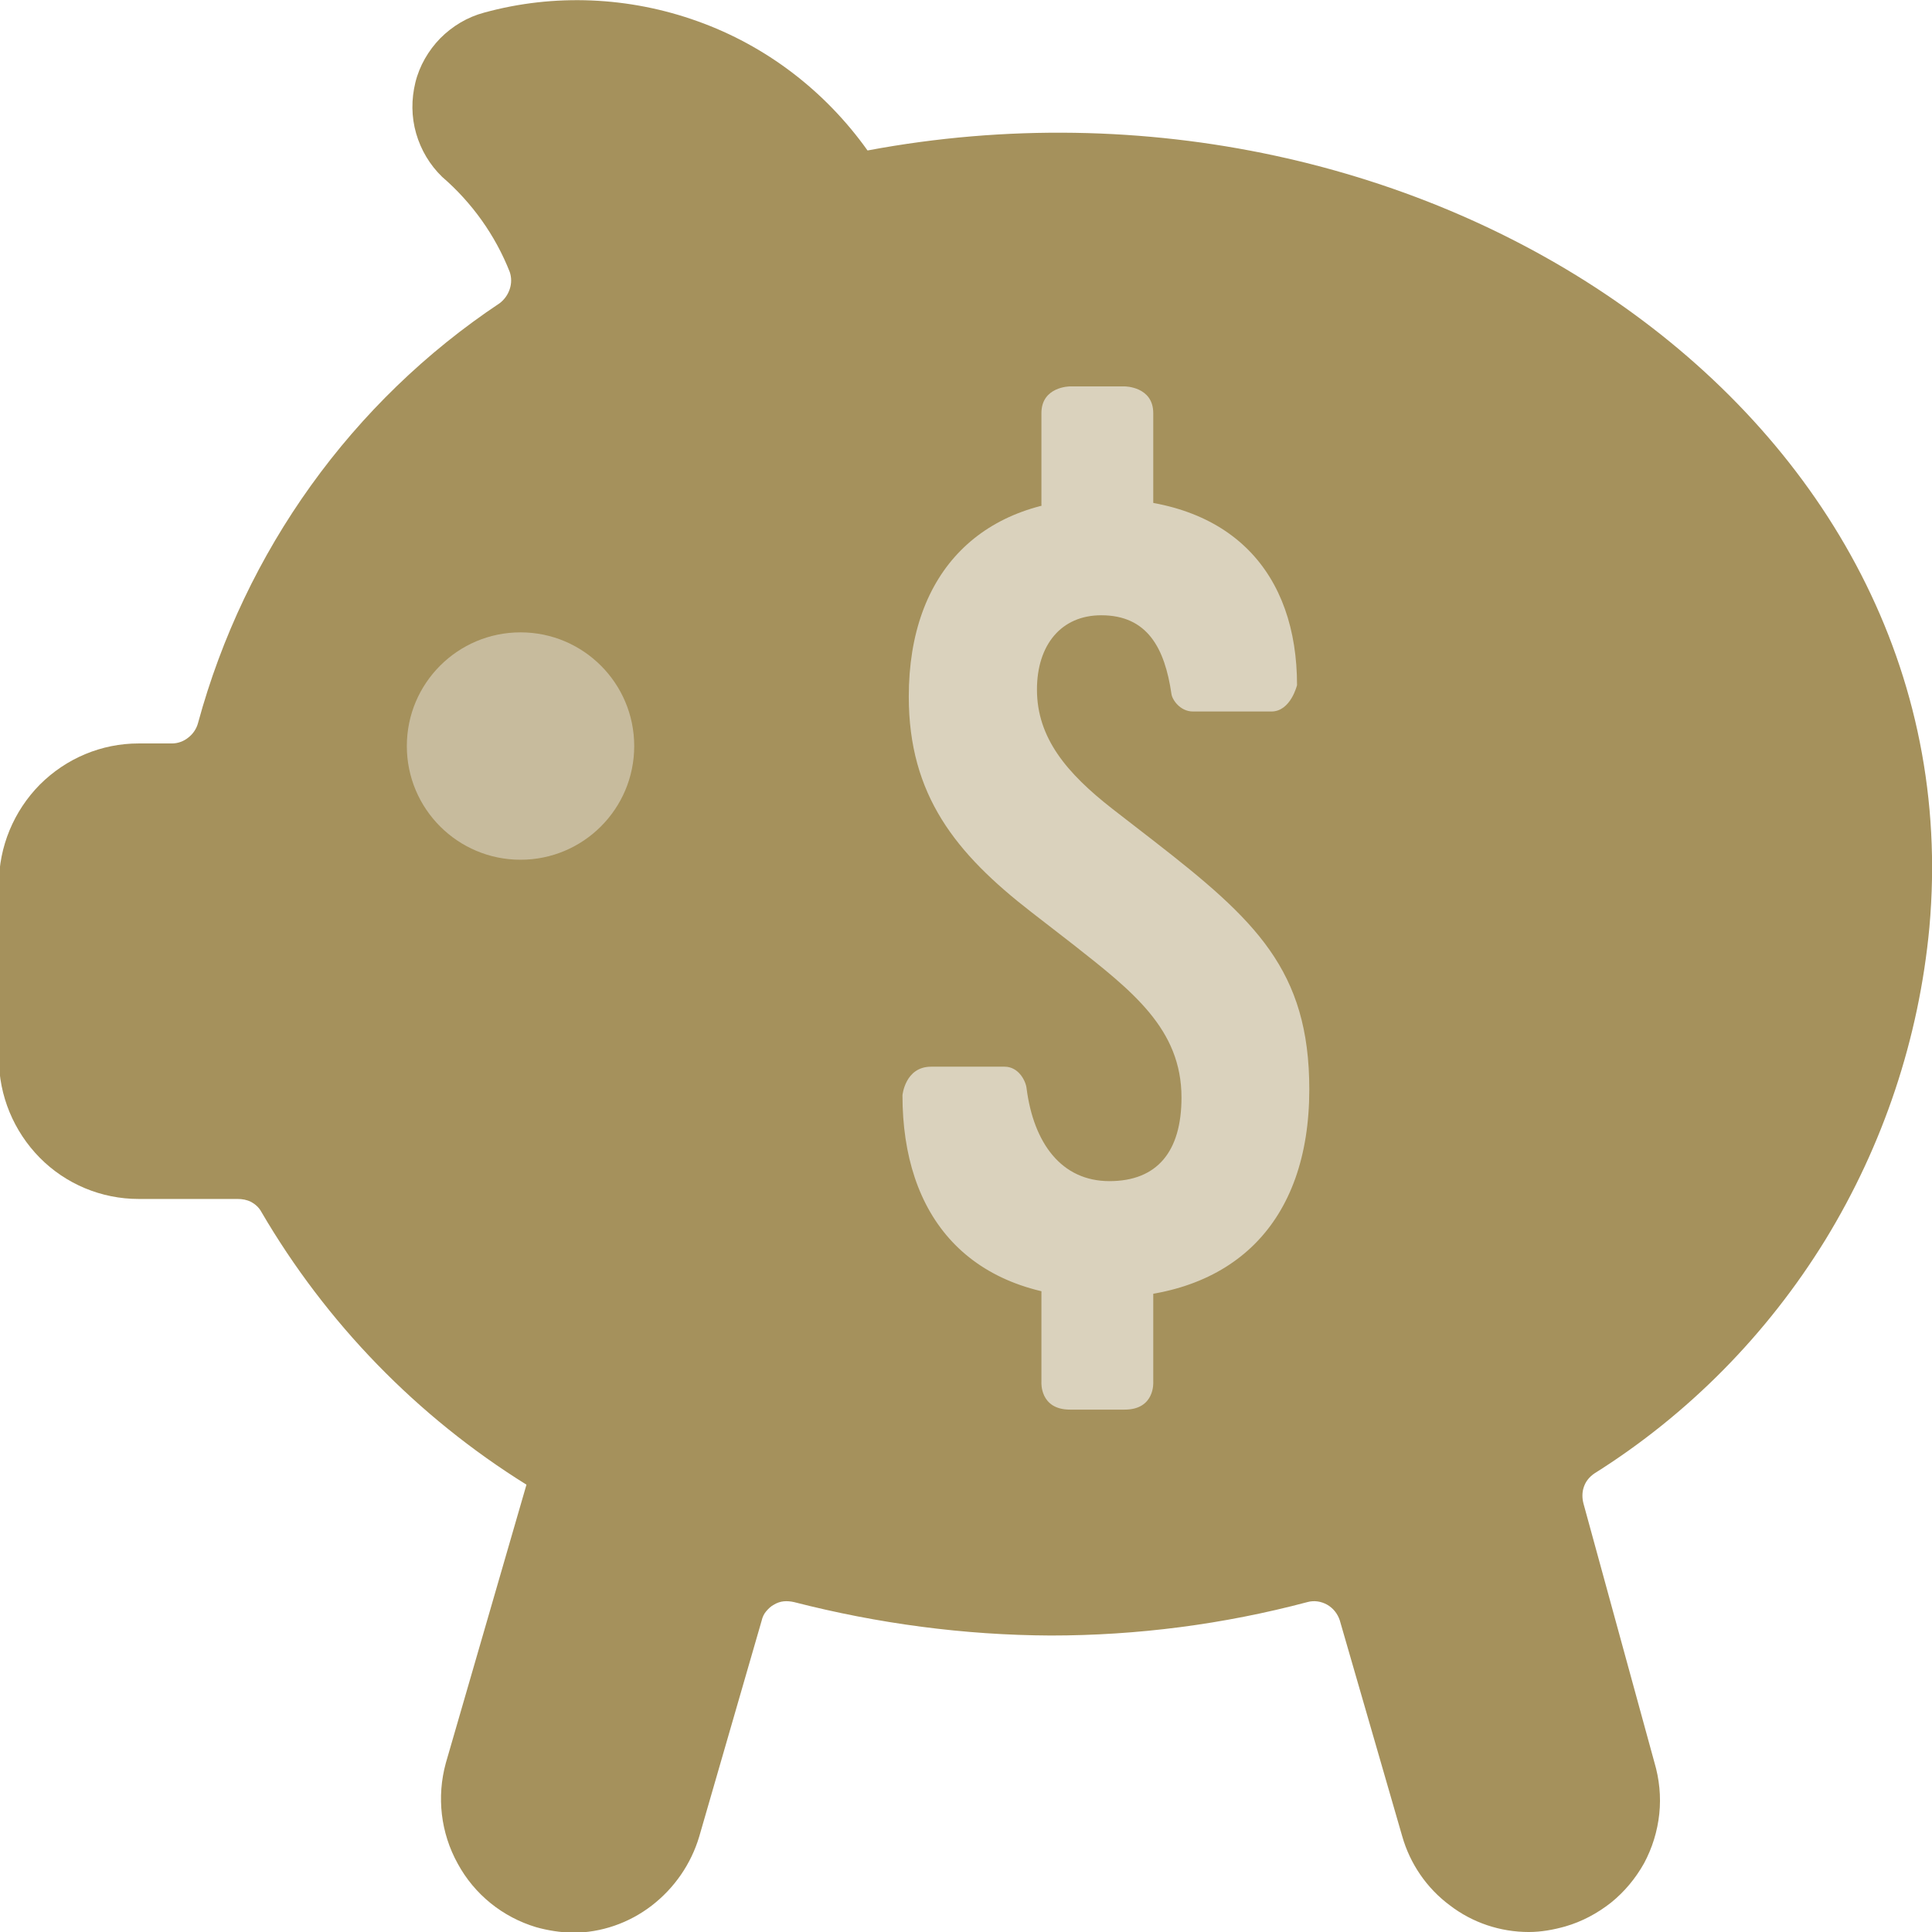 <?xml version="1.0" encoding="UTF-8"?><svg id="Layer_2" xmlns="http://www.w3.org/2000/svg" viewBox="0 0 52 52"><defs><style>.cls-1{fill:#a5915c;}.cls-1,.cls-2,.cls-3{fill-rule:evenodd;}.cls-4,.cls-2{fill:#dad2bd;}.cls-5{fill:#c7bb9d;}.cls-3{fill:#e00842;}</style></defs><g id="Layer_1-2"><g><path class="cls-1" d="M51.93,24.96c1.24-13.82-13.6-23.72-28.58-20.91-1.14-1.6-2.73-2.82-4.58-3.48-1.84-.66-3.85-.75-5.74-.23-.45,.12-.85,.36-1.18,.69-.32,.33-.56,.74-.67,1.19-.11,.45-.11,.92,.02,1.37,.13,.45,.37,.85,.7,1.17,.8,.69,1.43,1.57,1.82,2.56,.05,.15,.05,.31,0,.46-.05,.15-.14,.28-.27,.38-3.98,2.65-6.86,6.67-8.12,11.3-.04,.15-.13,.29-.26,.39-.12,.1-.28,.16-.44,.16h-.9c-1,0-1.95,.4-2.66,1.11-.7,.71-1.1,1.67-1.1,2.67v4.7c0,1,.4,1.96,1.1,2.67,.7,.71,1.66,1.11,2.66,1.11h2.66c.13,0,.25,.02,.37,.08,.11,.06,.21,.15,.27,.26,1.75,3,4.2,5.52,7.14,7.35l-2.17,7.49c-.25,.91-.14,1.88,.32,2.71,.45,.83,1.21,1.44,2.11,1.71,.32,.09,.65,.14,.98,.15,.77,0,1.52-.26,2.13-.73,.61-.47,1.06-1.12,1.28-1.86l1.68-5.81c.02-.09,.06-.18,.12-.25,.06-.07,.13-.14,.21-.18,.08-.05,.17-.08,.26-.09,.09-.01,.19,0,.28,.02,2.26,.58,4.58,.89,6.91,.9,2.33,0,4.65-.3,6.91-.9,.18-.05,.37-.02,.53,.07s.28,.24,.34,.42l1.68,5.81c.21,.74,.66,1.4,1.28,1.86,.61,.47,1.36,.72,2.13,.72,.33,0,.66-.06,.98-.15,.45-.13,.86-.35,1.23-.64,.36-.29,.66-.65,.89-1.06,.22-.41,.36-.86,.41-1.33,.05-.47,0-.94-.13-1.38l-1.91-6.97c-.04-.15-.04-.31,.01-.45,.05-.15,.15-.27,.28-.36,2.53-1.59,4.65-3.74,6.22-6.29,1.56-2.55,2.52-5.42,2.8-8.41Z"/><path class="cls-3" d="M12.1,18.91c-.28,.43-.43,.94-.42,1.46,0,.69,.28,1.35,.77,1.83,.49,.48,1.14,.76,1.83,.76,.52,0,1.02-.15,1.45-.44,.43-.29,.76-.7,.96-1.18,.2-.48,.25-1.01,.14-1.51-.1-.51-.35-.97-.72-1.34-.37-.36-.83-.61-1.34-.71-.51-.1-1.03-.04-1.5,.16-.47,.2-.88,.54-1.16,.98Z"/><circle class="cls-5" cx="14.01" cy="20.08" r="3.06"/><path class="cls-2" d="M31.04,11.12c0-.72-.77-.72-.77-.72h-.76s-.71,0-.71,0c0,0-.77,0-.77,.72v2.41s-.05,.74,.77,.74h.76s.71,0,.71,0c.82,0,.77-.74,.77-.74v-2.41Z"/><path class="cls-2" d="M31.04,34.79c0-.72-.77-.72-.77-.72h-.76s-.71,0-.71,0c0,0-.77,0-.77,.72v2.41s-.05,.74,.77,.74h.76s.71,0,.71,0c.82,0,.77-.74,.77-.74v-2.41Z"/><path class="cls-4" d="M29.72,34.93c3.45,0,5.52-2,5.52-5.61,0-3.21-1.45-4.56-4.19-6.69l-1.11-.86c-1.23-.96-2.03-1.91-2.03-3.21,0-1.2,.65-2,1.73-2,1.24,0,1.71,.88,1.89,2.12,.02,.15,.23,.47,.58,.47h2.11c.52,0,.69-.71,.69-.71,0-2.99-1.73-5.02-5.24-5.02-3.21,0-5.21,1.94-5.21,5.33,0,2.65,1.26,4.22,3.3,5.8l1.11,.86c1.6,1.26,2.93,2.28,2.93,4.13,0,1.45-.65,2.25-1.94,2.25s-2.04-1.02-2.23-2.5c-.02-.19-.21-.58-.59-.58h-1.98c-.7,0-.77,.77-.77,.77,0,3.24,1.76,5.46,5.46,5.46Z"/></g></g></svg>